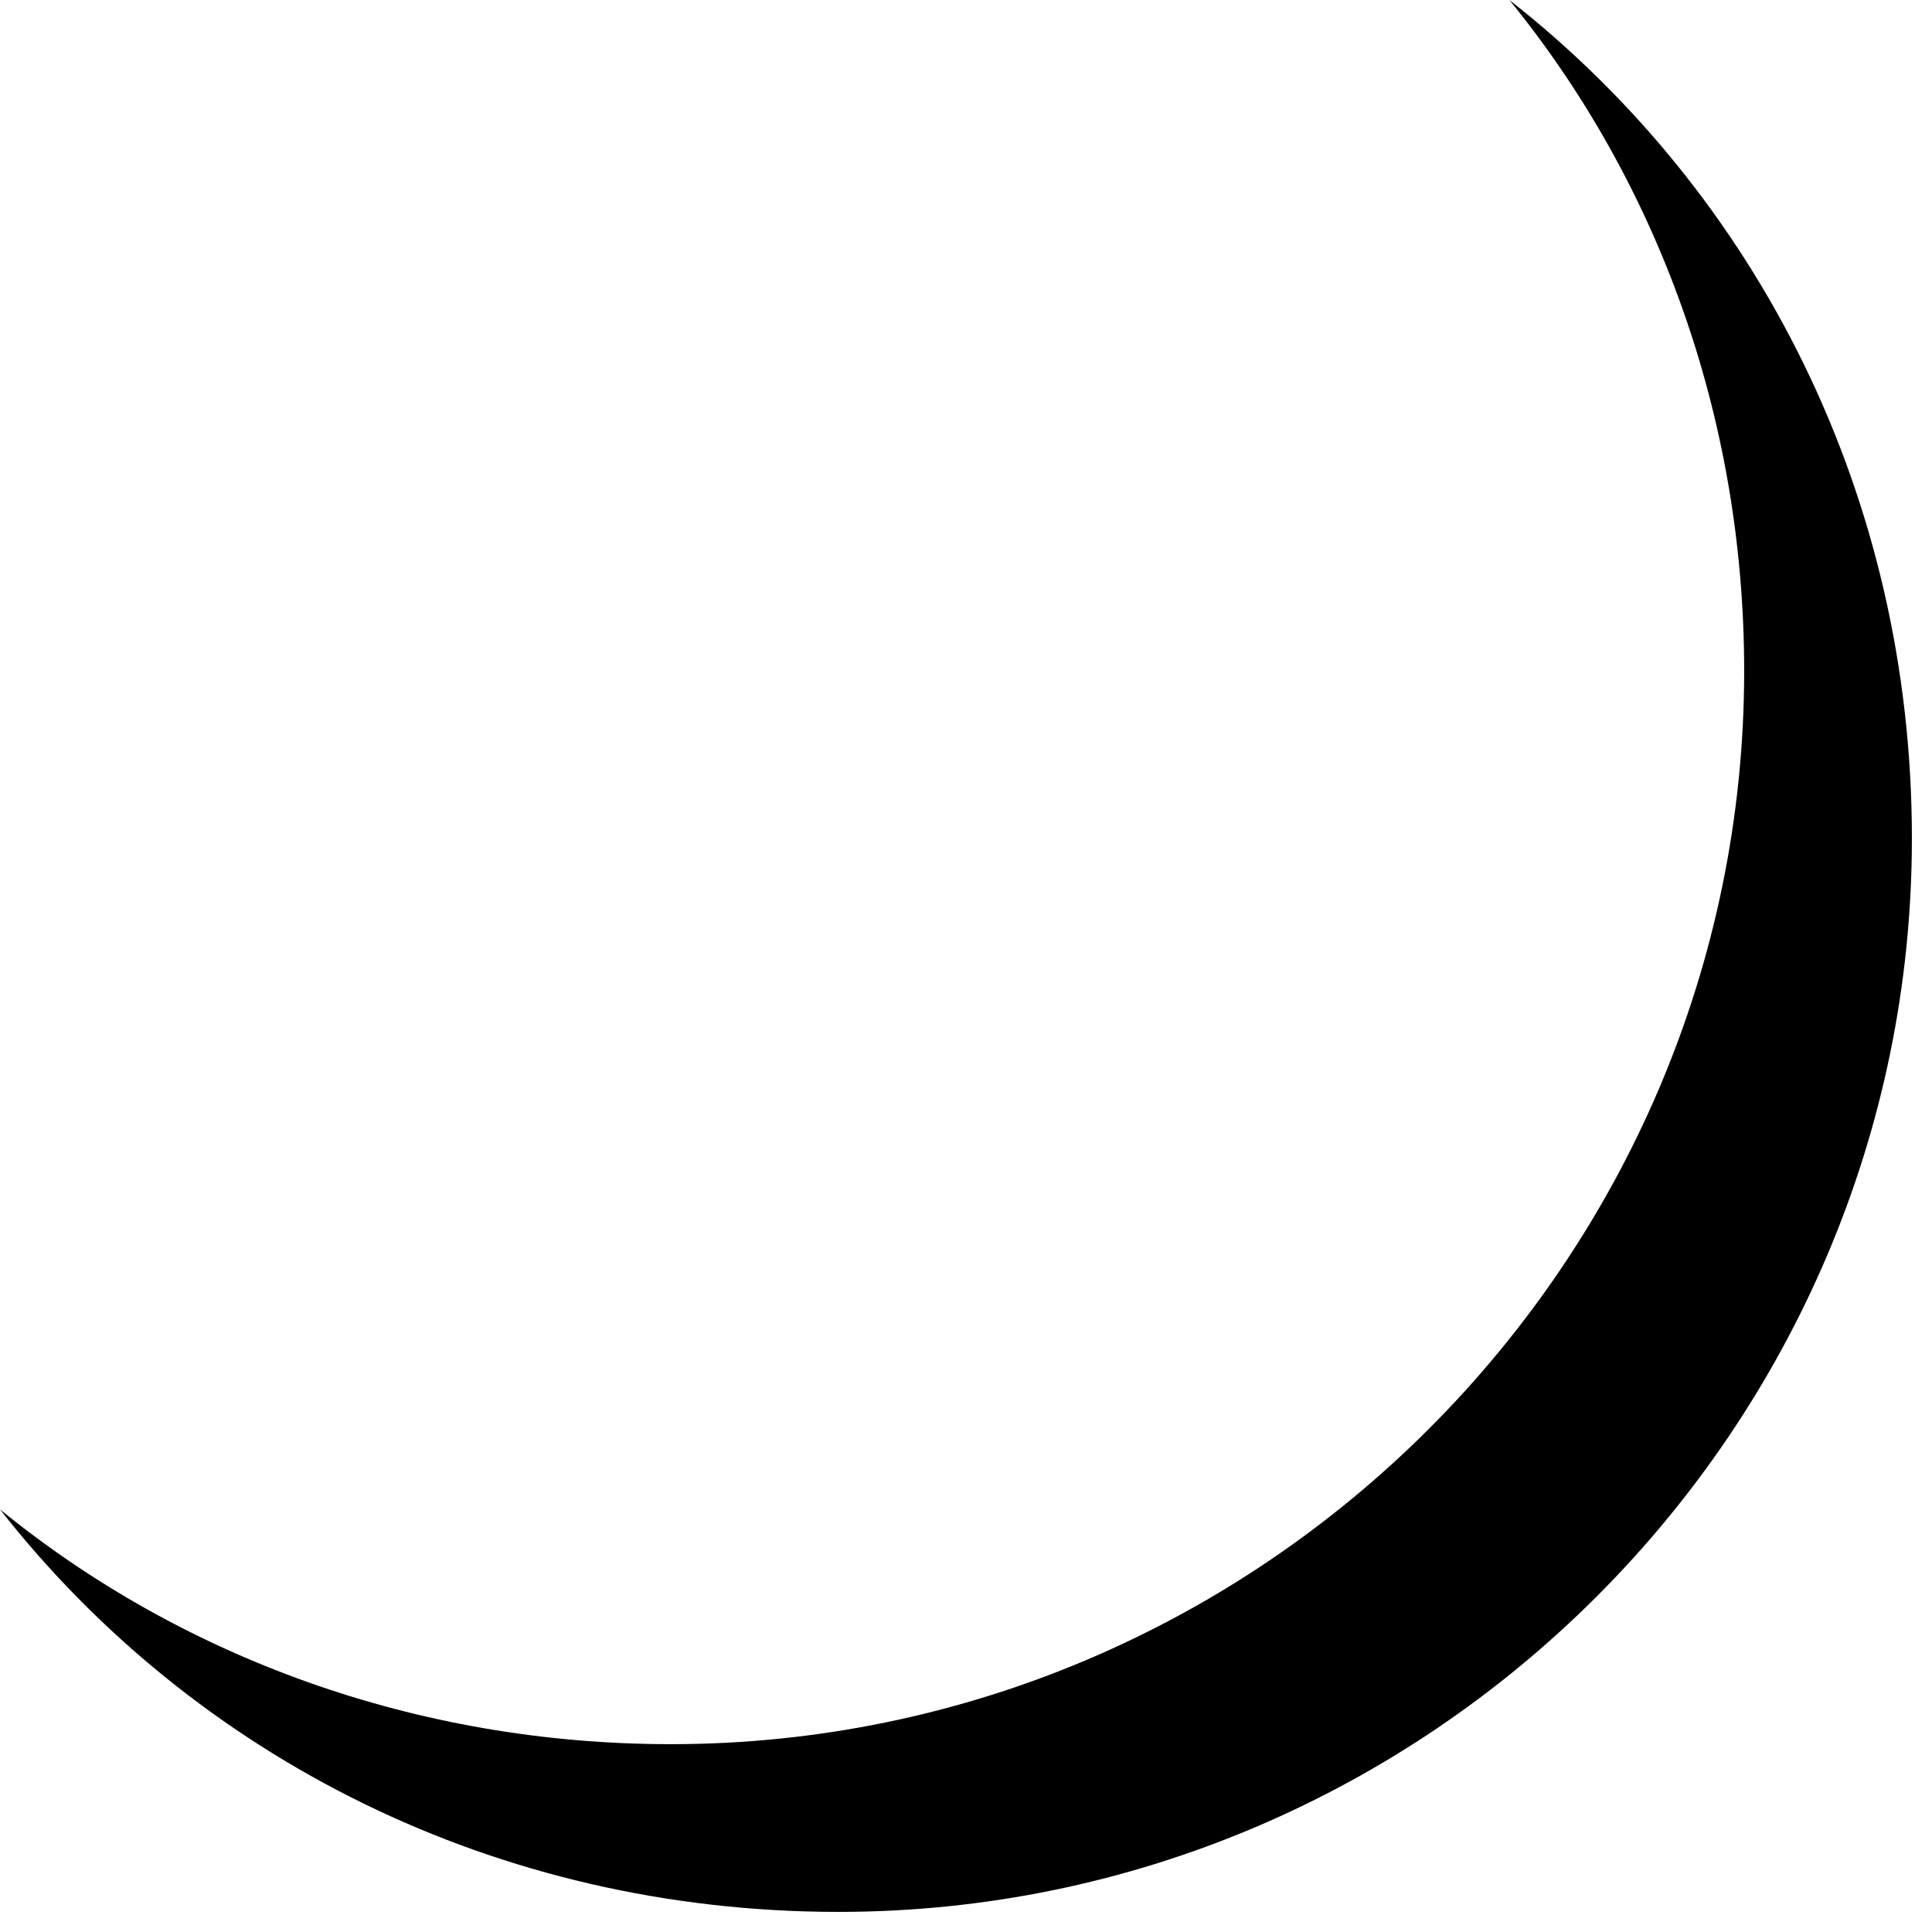 <?xml version="1.0" encoding="utf-8"?>
<svg xmlns="http://www.w3.org/2000/svg" fill="none" height="100%" overflow="visible" preserveAspectRatio="none" style="display: block;" viewBox="0 0 54 54" width="100%">
<path d="M53.438 23.437C53.438 39.938 39.938 53.438 23.438 53.438C13.875 53.438 5.438 49.125 0 42.188C5.062 46.312 11.625 48.75 18.75 48.75C35.25 48.75 48.75 35.25 48.75 18.75C48.75 11.625 46.312 5.062 42.188 0C49.125 5.437 53.438 13.875 53.438 23.437Z" fill="#CF1922" id="Vector" style="fill:#CF1922;fill:color(display-p3 0.812 0.098 0.133);fill-opacity:1;"/>
</svg>